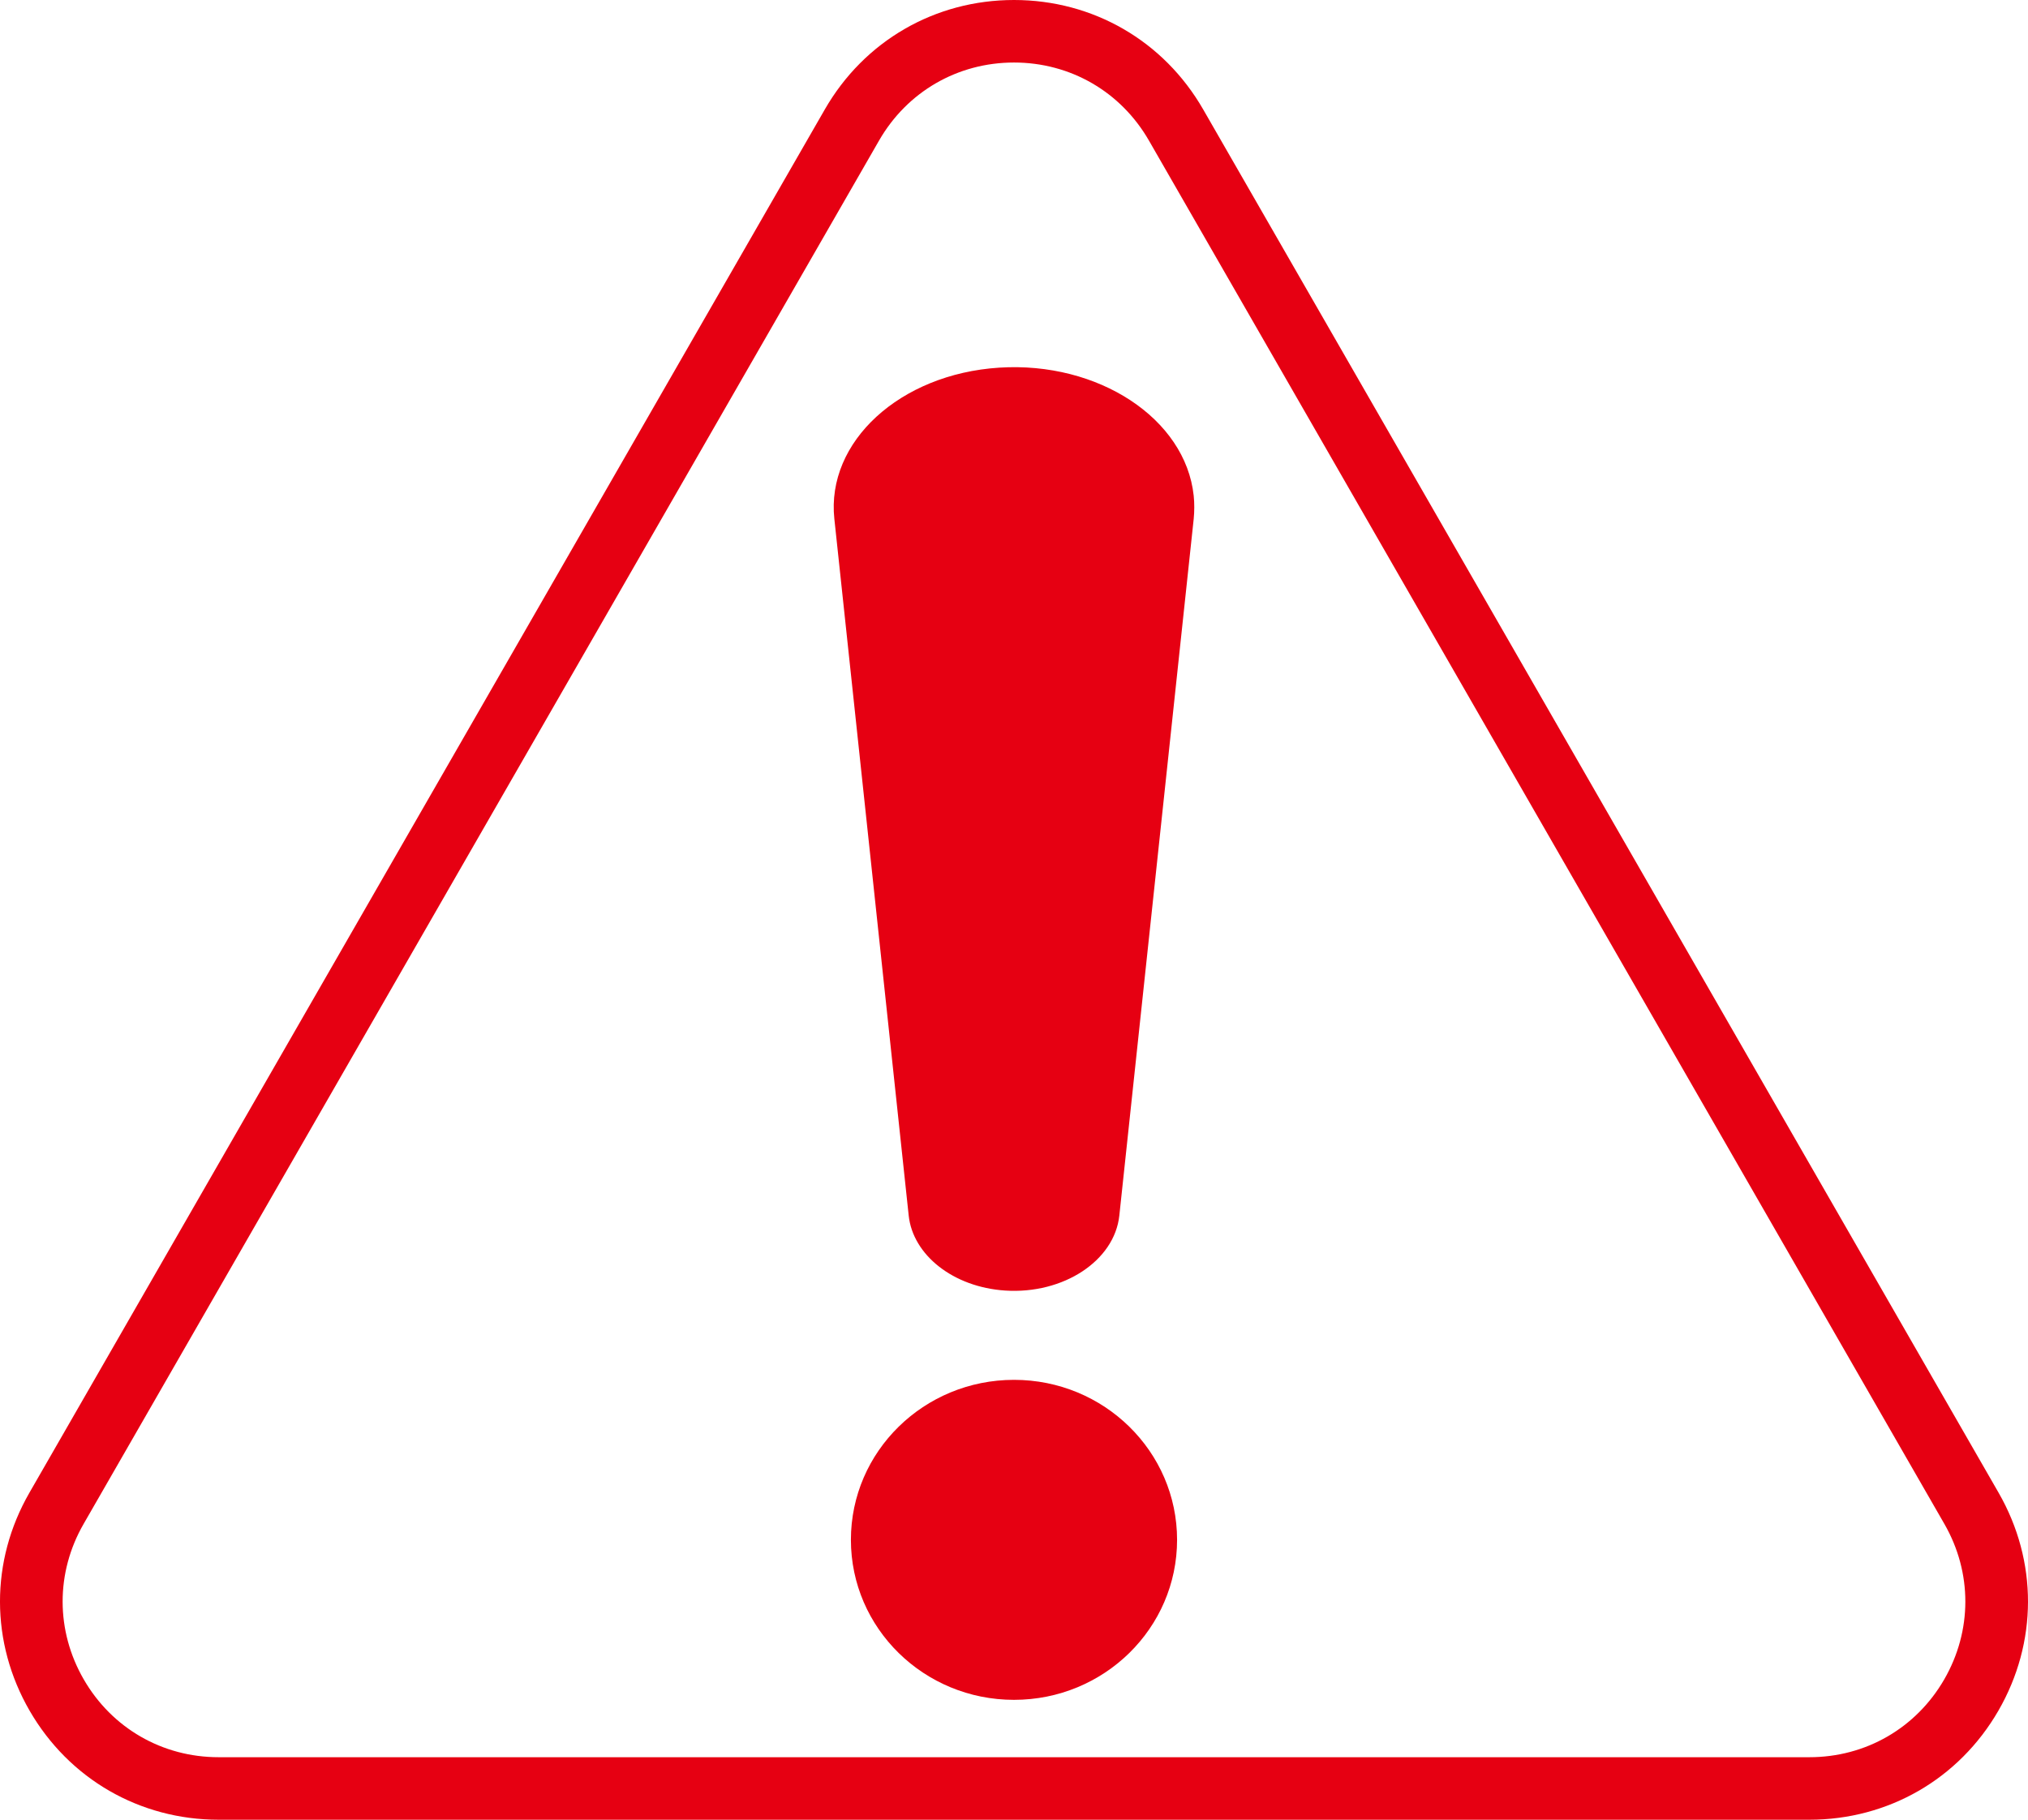 <?xml version="1.0" encoding="utf-8"?>
<!-- Generator: Adobe Illustrator 16.0.4, SVG Export Plug-In . SVG Version: 6.00 Build 0)  -->
<!DOCTYPE svg PUBLIC "-//W3C//DTD SVG 1.1//EN" "http://www.w3.org/Graphics/SVG/1.1/DTD/svg11.dtd">
<svg version="1.1" id="レイヤー_1" xmlns="http://www.w3.org/2000/svg" xmlns:xlink="http://www.w3.org/1999/xlink" x="0px"
	 y="0px" width="227.016px" height="203.739px" viewBox="0 0 227.016 203.739" enable-background="new 0 0 227.016 203.739"
	 xml:space="preserve">
<g>
	<path fill="#E60012" d="M133.625,58.088l-8.326,78.003c-0.538,5.061-6.256,8.824-12.767,8.402
		c-5.85-0.378-10.349-4.003-10.812-8.402l-8.323-78.003c-0.922-8.632,7.337-16.209,18.445-16.925
		c11.107-0.716,20.858,5.701,21.782,14.333C133.714,56.341,133.705,57.267,133.625,58.088z"/>
	<path fill="#E60012" d="M131.763,172.401c0,9.896-8.174,17.916-18.255,17.916c-10.083,0-18.257-8.021-18.257-17.916
		c0-9.894,8.174-17.912,18.257-17.912C123.59,154.487,131.763,162.509,131.763,172.401z"/>
	<path fill="#E60012" d="M202.547,203.739H24.468c-8.821,0-16.728-4.56-21.146-12.194c-4.418-7.638-4.432-16.763-0.034-24.41
		l89.04-154.88C96.739,4.581,104.656,0,113.508,0c8.851,0,16.769,4.581,21.179,12.254l0,0l89.041,154.88
		c4.396,7.647,4.383,16.774-0.035,24.412C219.274,199.181,211.369,203.739,202.547,203.739z M113.508,7
		c-6.313,0-11.963,3.269-15.109,8.742L9.358,170.623c-3.138,5.457-3.128,11.969,0.023,17.416c3.151,5.448,8.792,8.7,15.086,8.7
		h178.079c6.295,0,11.935-3.252,15.086-8.698c3.151-5.449,3.162-11.961,0.024-17.418l-89.04-154.88l0,0
		C125.47,10.269,119.822,7,113.508,7z"/>
</g>
</svg>
